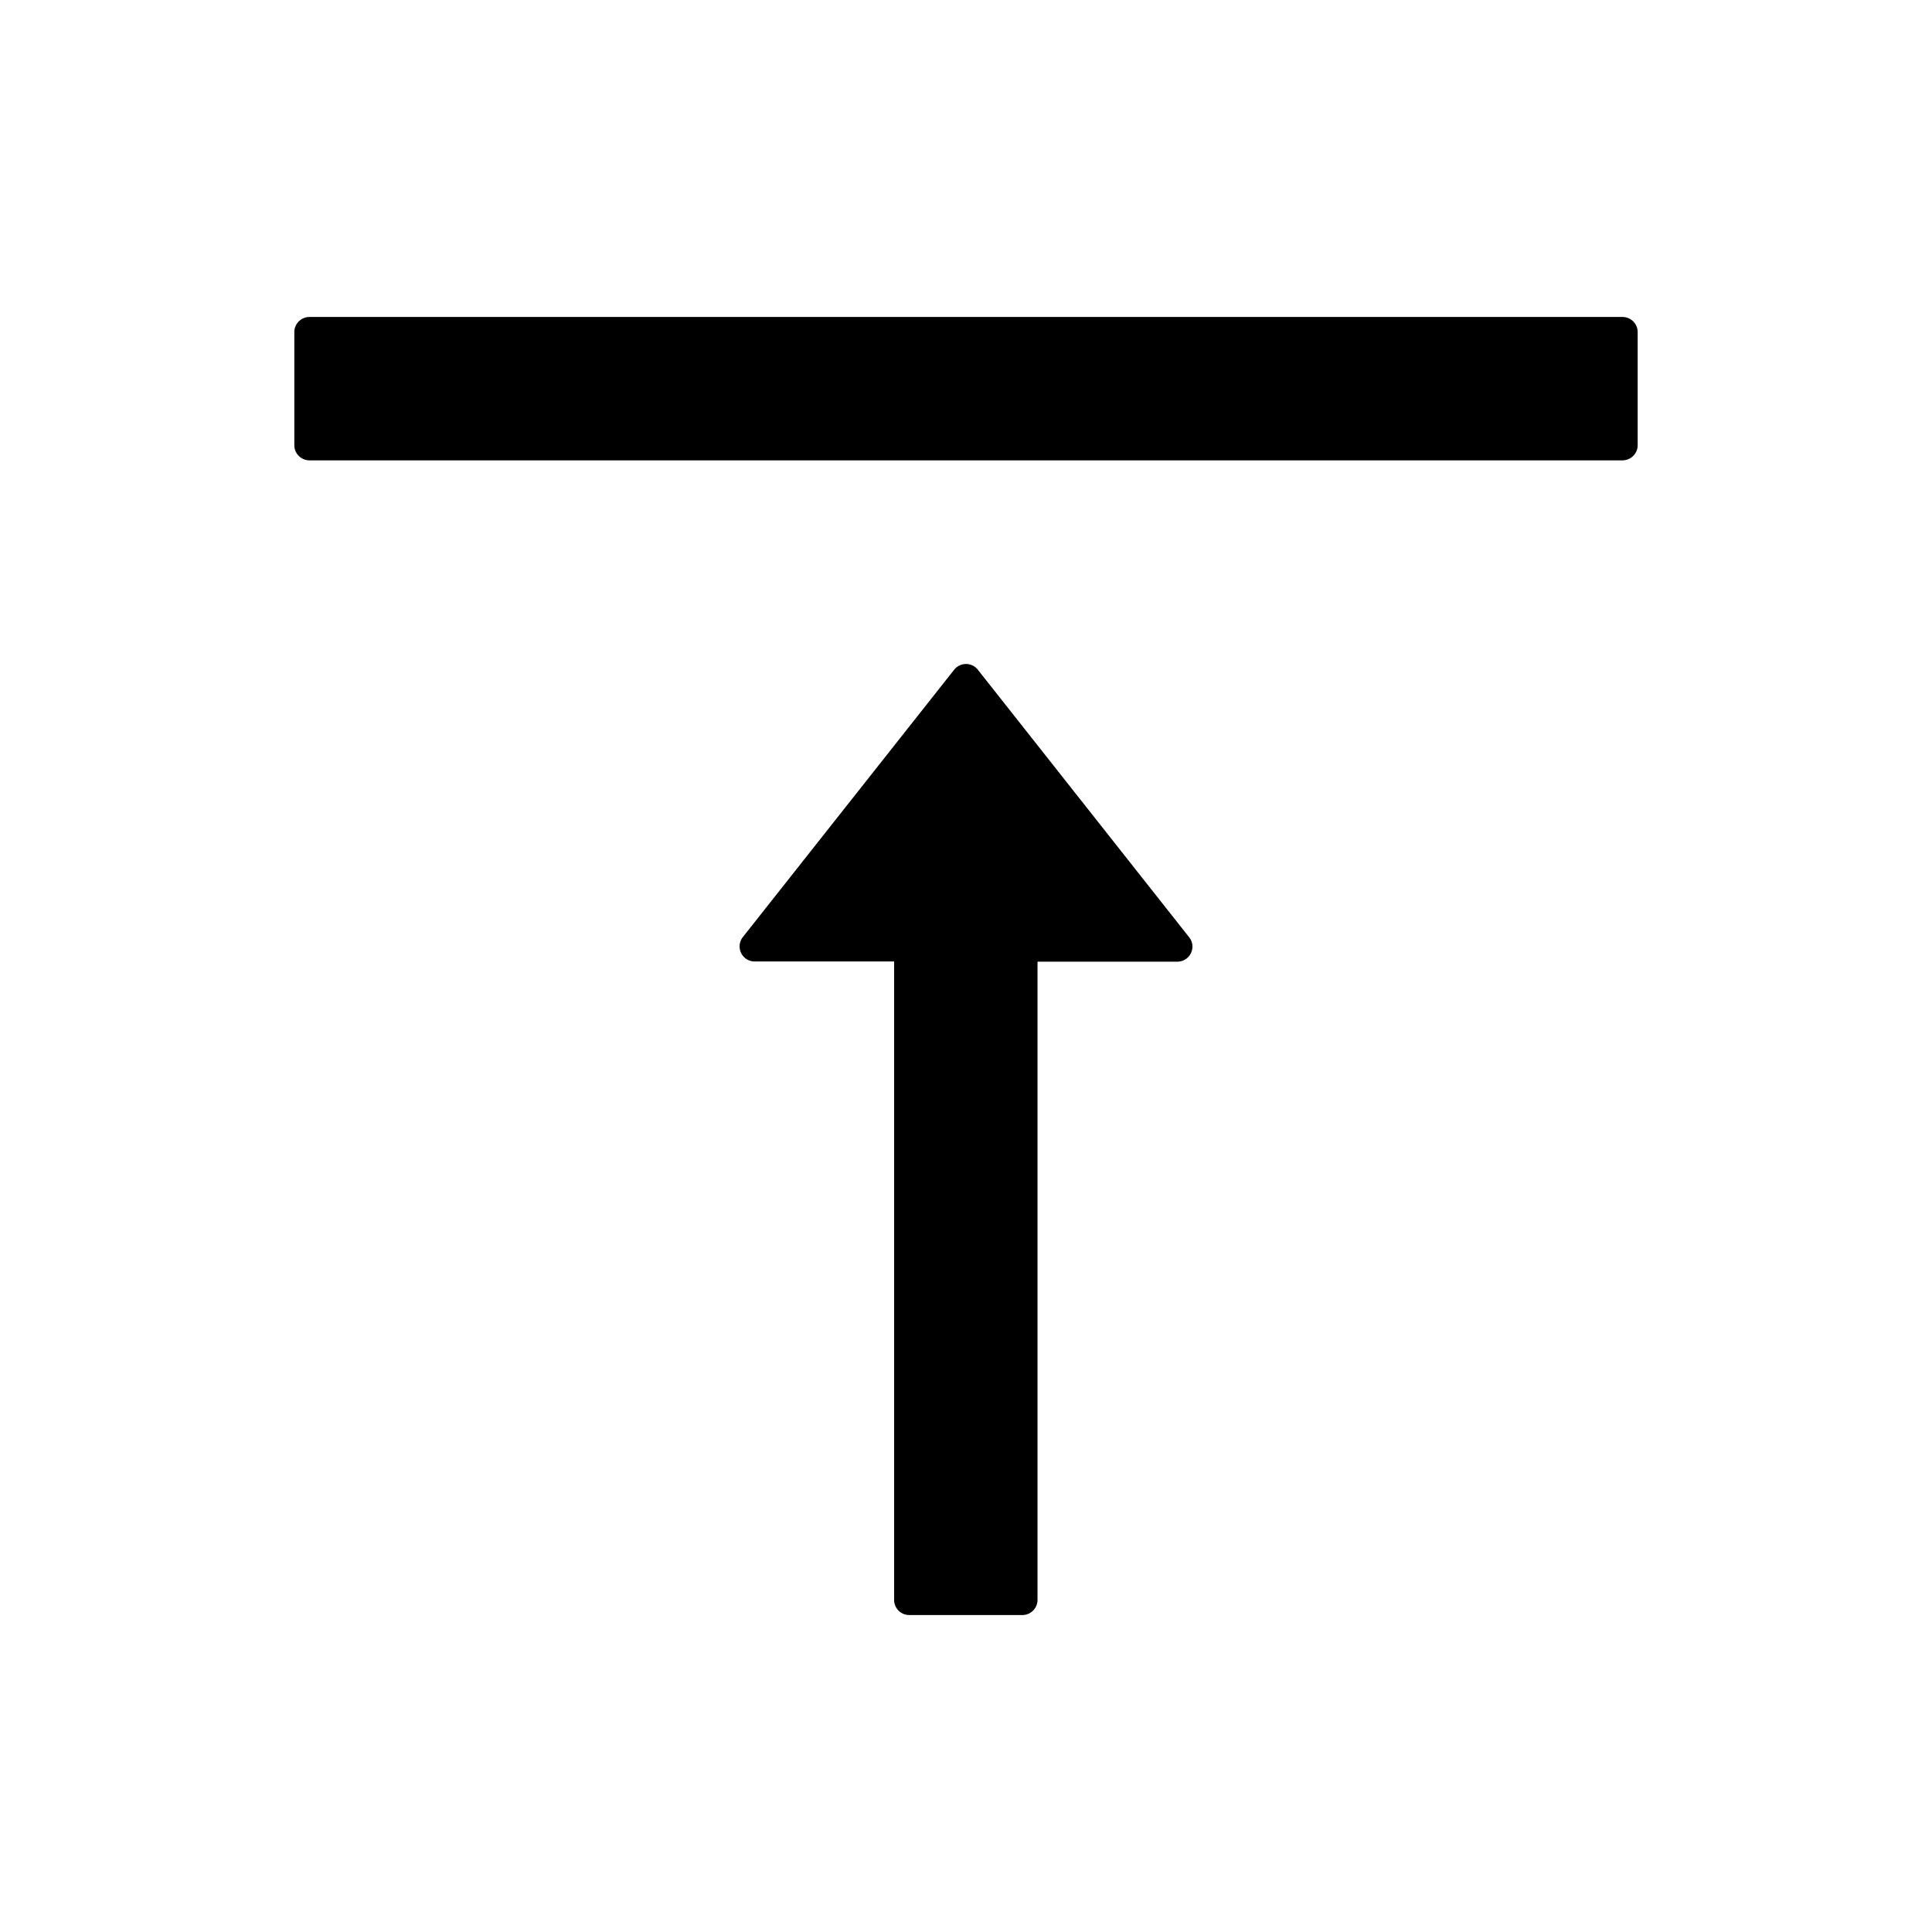 <?xml version="1.0" standalone="no"?>
<!-- Скачано с сайта svg4.ru / Downloaded from svg4.ru -->
<svg fill="#000000" width="800px" height="800px" viewBox="0 0 1024 1024" xmlns="http://www.w3.org/2000/svg" class="icon">
  <path d="M859.9 168H164.1c-4.5 0-8.1 3.6-8.1 8v60c0 4.4 3.6 8 8.1 8h695.8c4.5 0 8.1-3.6 8.1-8v-60c0-4.4-3.6-8-8.1-8zM518.3 355a8 8 0 0 0-12.6 0l-112 141.7a7.98 7.98 0 0 0 6.3 12.9h73.9V848c0 4.4 3.6 8 8 8h60c4.4 0 8-3.6 8-8V509.7H624c6.7 0 10.4-7.7 6.3-12.9L518.3 355z"/>
</svg>